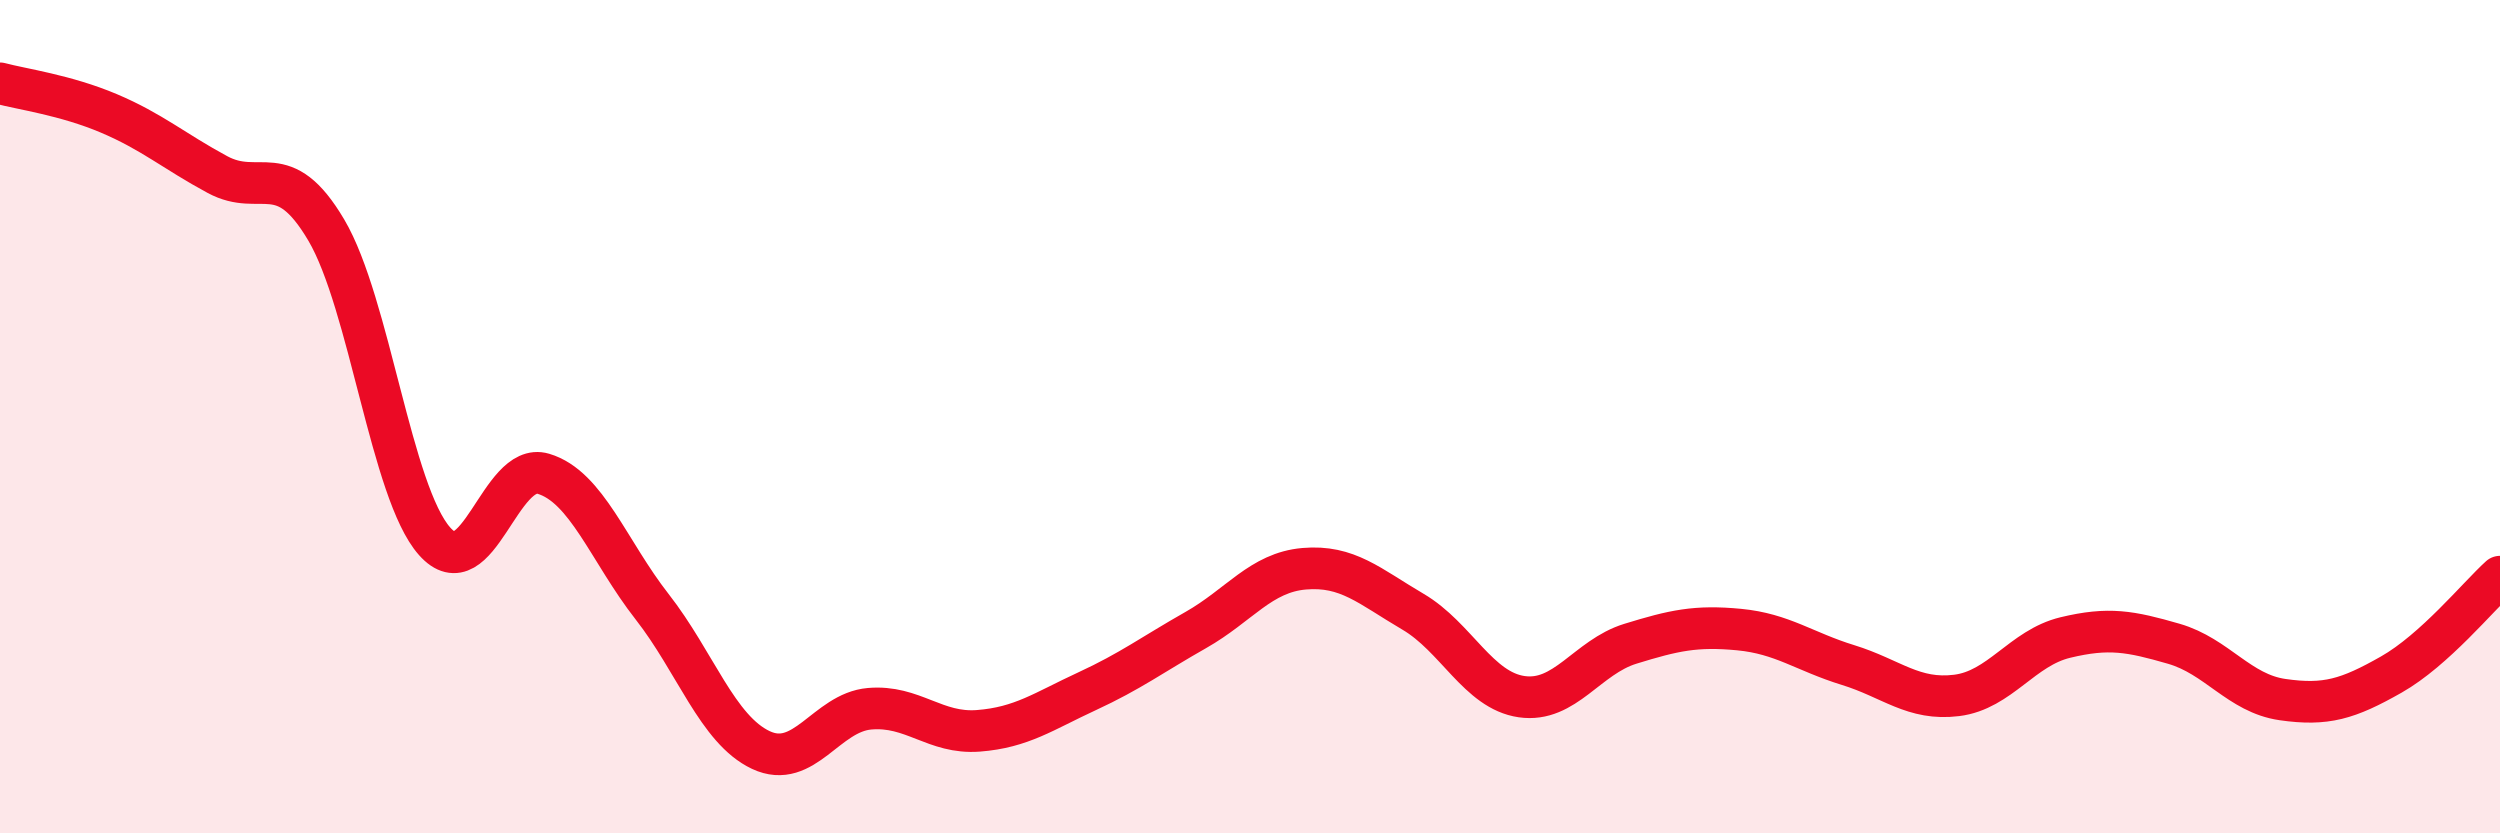 
    <svg width="60" height="20" viewBox="0 0 60 20" xmlns="http://www.w3.org/2000/svg">
      <path
        d="M 0,2 C 0.52,2.14 1.57,2.28 2.61,2.72 C 3.65,3.16 4.18,3.63 5.22,4.19 C 6.26,4.75 6.79,3.76 7.83,5.52 C 8.87,7.28 9.39,11.82 10.43,12.99 C 11.47,14.16 12,11.06 13.04,11.37 C 14.08,11.68 14.61,13.23 15.65,14.56 C 16.69,15.89 17.22,17.51 18.26,18 C 19.3,18.49 19.83,17.1 20.87,17.01 C 21.91,16.92 22.44,17.62 23.48,17.54 C 24.52,17.46 25.05,17.07 26.09,16.59 C 27.13,16.11 27.66,15.71 28.7,15.12 C 29.74,14.53 30.26,13.74 31.3,13.65 C 32.34,13.56 32.87,14.07 33.91,14.68 C 34.95,15.29 35.48,16.57 36.52,16.72 C 37.56,16.87 38.09,15.77 39.13,15.45 C 40.17,15.13 40.7,15.01 41.74,15.11 C 42.78,15.21 43.31,15.64 44.35,15.96 C 45.39,16.28 45.92,16.82 46.96,16.69 C 48,16.56 48.53,15.55 49.57,15.3 C 50.61,15.05 51.13,15.15 52.17,15.45 C 53.21,15.75 53.74,16.64 54.78,16.79 C 55.82,16.94 56.35,16.78 57.39,16.19 C 58.43,15.6 59.48,14.31 60,13.84L60 20L0 20Z"
        fill="#EB0A25"
        opacity="0.1"
        stroke-linecap="round"
        stroke-linejoin="round"
      />
      <path
        d="M 0,2 C 0.52,2.14 1.57,2.28 2.61,2.72 C 3.65,3.16 4.18,3.63 5.22,4.19 C 6.26,4.75 6.79,3.76 7.83,5.52 C 8.87,7.28 9.39,11.82 10.43,12.99 C 11.47,14.16 12,11.06 13.04,11.37 C 14.08,11.68 14.61,13.23 15.65,14.56 C 16.69,15.89 17.22,17.51 18.26,18 C 19.3,18.49 19.83,17.1 20.87,17.01 C 21.91,16.92 22.44,17.62 23.48,17.54 C 24.52,17.46 25.05,17.07 26.09,16.59 C 27.13,16.11 27.66,15.71 28.7,15.12 C 29.74,14.53 30.26,13.74 31.3,13.65 C 32.34,13.56 32.87,14.07 33.91,14.68 C 34.95,15.29 35.48,16.57 36.52,16.72 C 37.56,16.87 38.09,15.77 39.13,15.45 C 40.17,15.13 40.7,15.01 41.74,15.11 C 42.78,15.21 43.31,15.64 44.35,15.96 C 45.39,16.28 45.92,16.82 46.96,16.69 C 48,16.56 48.53,15.55 49.57,15.3 C 50.61,15.05 51.13,15.15 52.17,15.45 C 53.21,15.75 53.74,16.64 54.78,16.79 C 55.82,16.94 56.35,16.78 57.39,16.19 C 58.43,15.6 59.48,14.31 60,13.84"
        stroke="#EB0A25"
        stroke-width="1"
        fill="none"
        stroke-linecap="round"
        stroke-linejoin="round"
      />
    </svg>
  